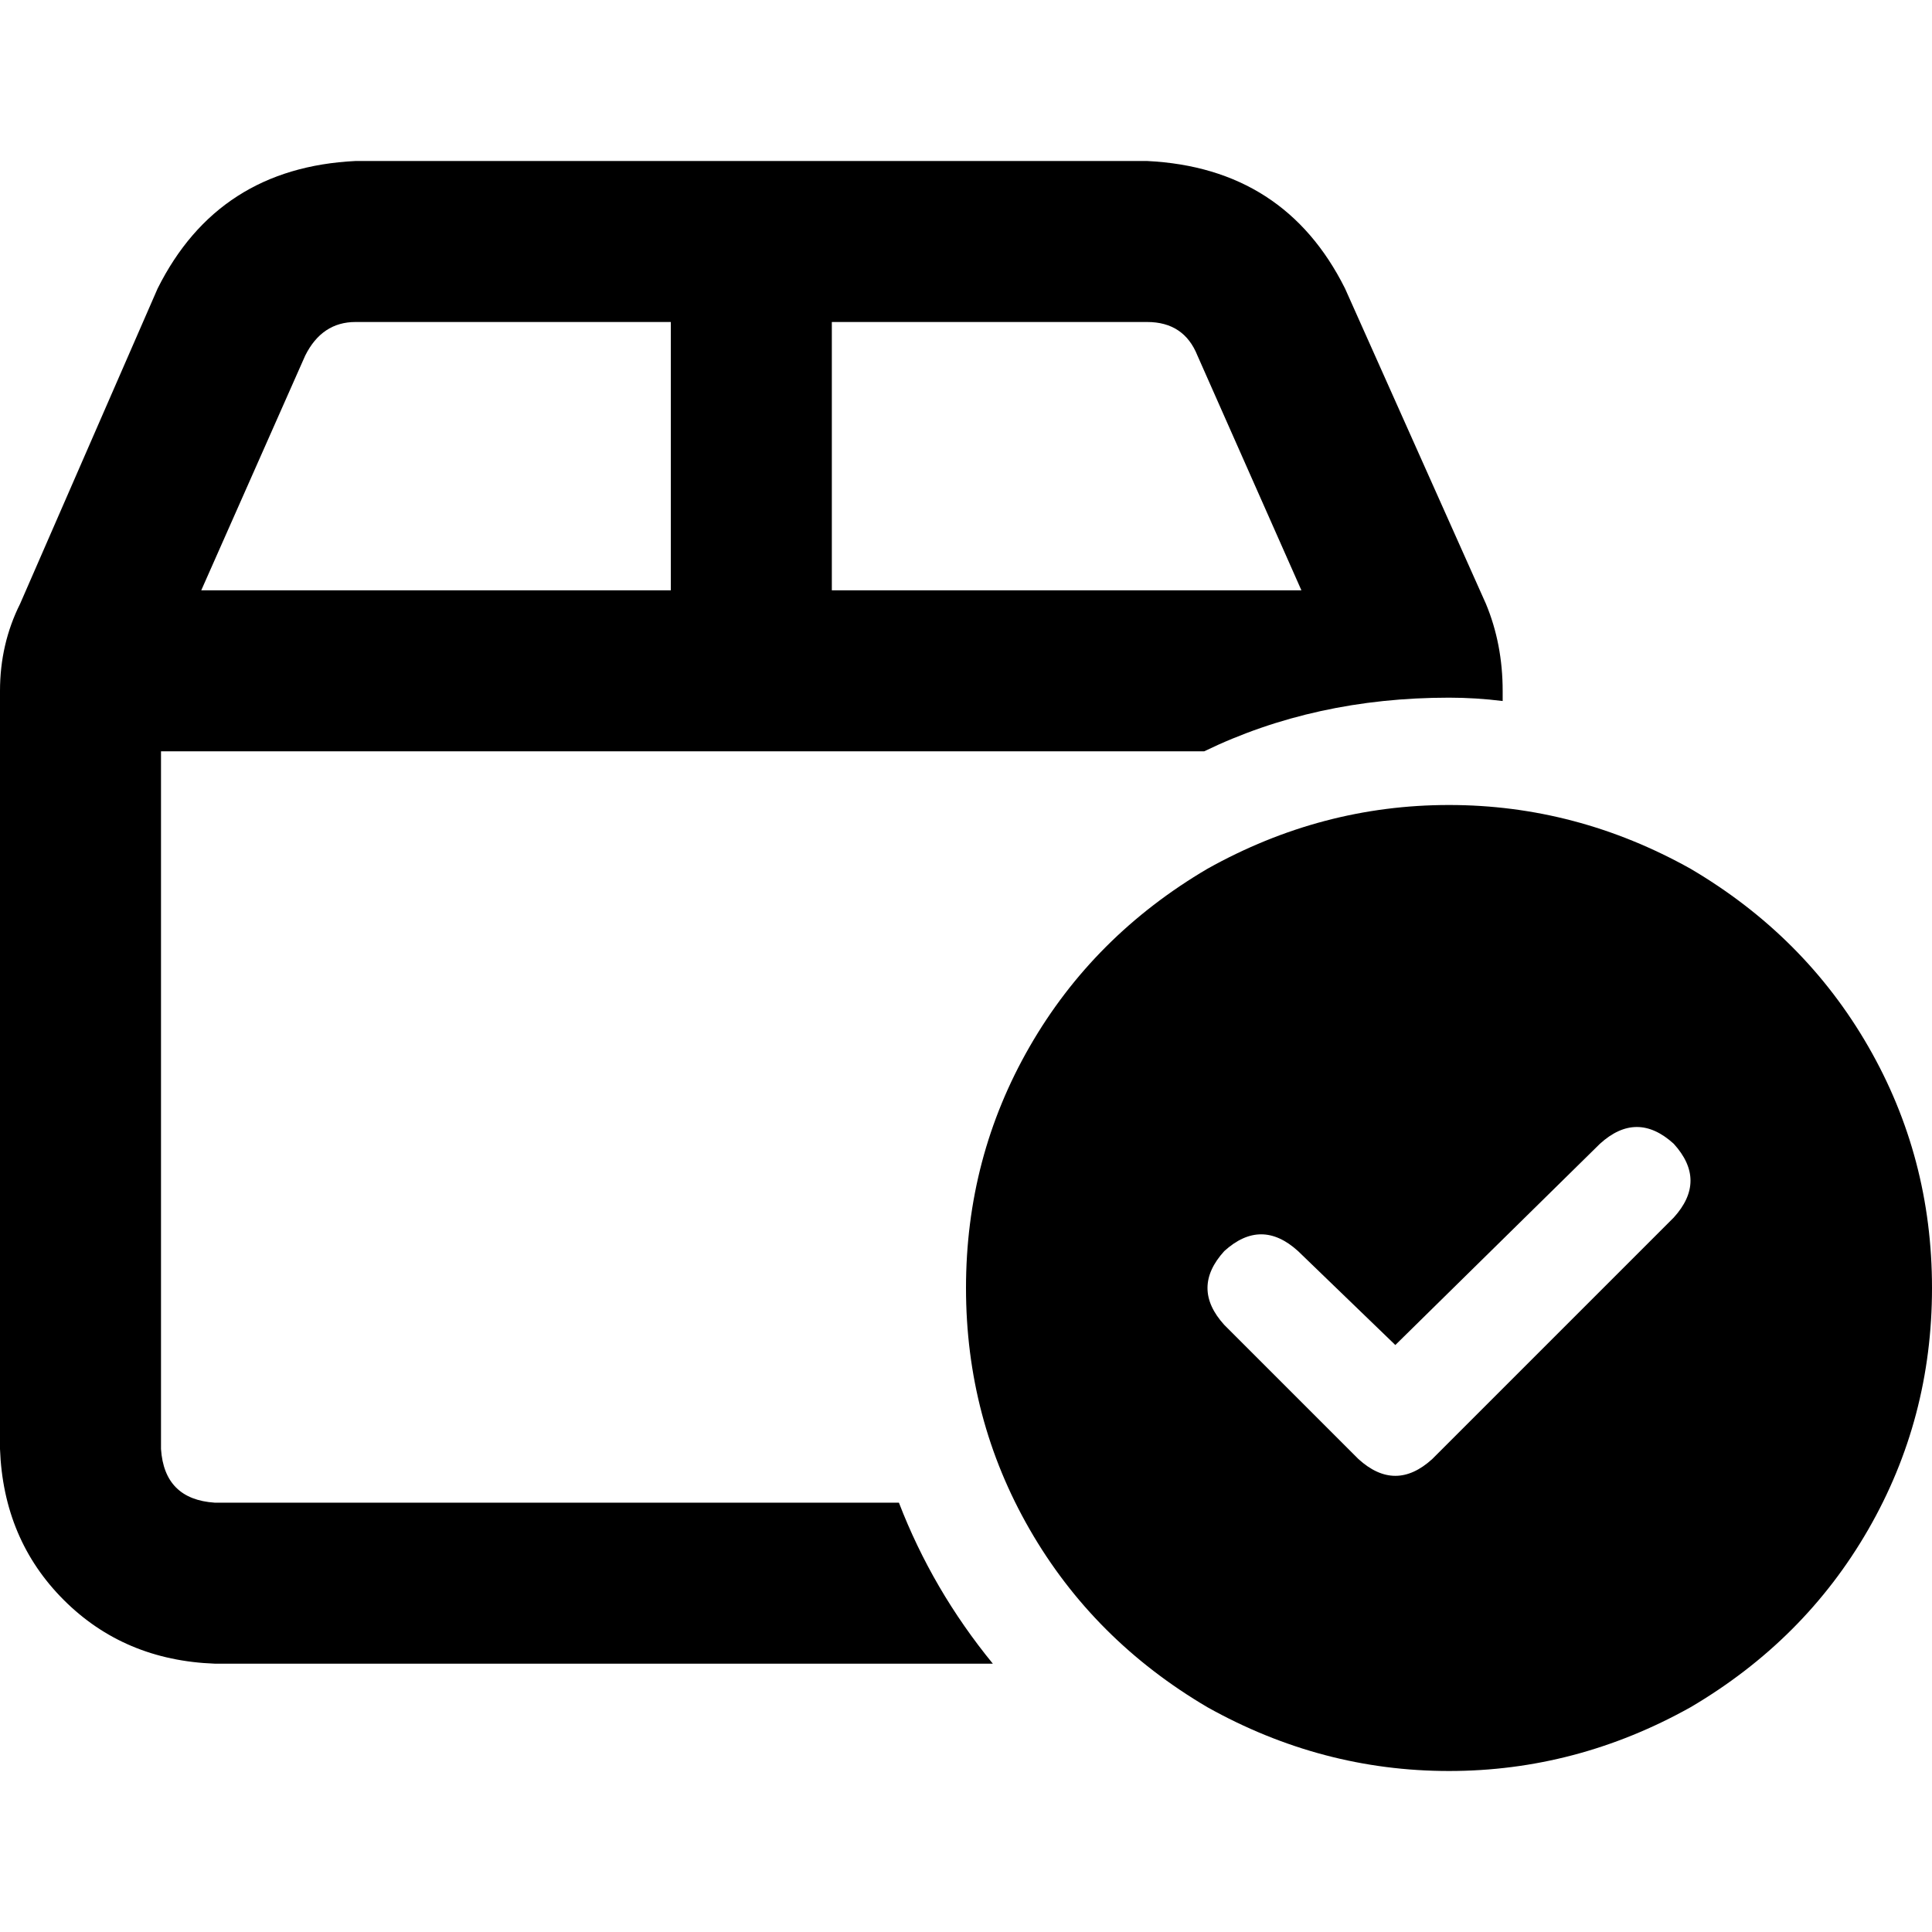 <svg xmlns="http://www.w3.org/2000/svg" viewBox="0 0 512 512">
  <path d="M 304 85.333 Q 313.778 85.333 317.333 94.222 L 344.889 156.444 L 344.889 156.444 L 220.444 156.444 L 220.444 156.444 L 220.444 85.333 L 220.444 85.333 L 304 85.333 L 304 85.333 Z M 42.667 199.111 L 319.111 199.111 L 42.667 199.111 L 319.111 199.111 Q 348.444 184.889 384 184.889 Q 391.111 184.889 398.222 185.778 L 398.222 183.111 L 398.222 183.111 Q 398.222 170.667 393.778 160 L 356.444 76.444 L 356.444 76.444 Q 340.444 44.444 304 42.667 L 94.222 42.667 L 94.222 42.667 Q 57.778 44.444 41.778 76.444 L 5.333 160 L 5.333 160 Q 0 170.667 0 183.111 L 0 384 L 0 384 Q 0.889 408 16.889 424 Q 32.889 440 56.889 440.889 L 263.111 440.889 L 263.111 440.889 Q 247.111 421.333 238.222 398.222 L 56.889 398.222 L 56.889 398.222 Q 43.556 397.333 42.667 384 L 42.667 199.111 L 42.667 199.111 Z M 53.333 156.444 L 80.889 94.222 L 53.333 156.444 L 80.889 94.222 Q 85.333 85.333 94.222 85.333 L 177.778 85.333 L 177.778 85.333 L 177.778 156.444 L 177.778 156.444 L 53.333 156.444 L 53.333 156.444 Z M 512 341.333 Q 512 306.667 495.111 277.333 L 495.111 277.333 L 495.111 277.333 Q 478.222 248 448 230.222 Q 417.778 213.333 384 213.333 Q 350.222 213.333 320 230.222 Q 289.778 248 272.889 277.333 Q 256 306.667 256 341.333 Q 256 376 272.889 405.333 Q 289.778 434.667 320 452.444 Q 350.222 469.333 384 469.333 Q 417.778 469.333 448 452.444 Q 478.222 434.667 495.111 405.333 Q 512 376 512 341.333 L 512 341.333 Z M 443.556 303.111 Q 452.444 312.889 443.556 322.667 L 379.556 386.667 L 379.556 386.667 Q 369.778 395.556 360 386.667 L 324.444 351.111 L 324.444 351.111 Q 315.556 341.333 324.444 331.556 Q 334.222 322.667 344 331.556 L 369.778 356.444 L 369.778 356.444 L 424 303.111 L 424 303.111 Q 433.778 294.222 443.556 303.111 L 443.556 303.111 Z" />
</svg>